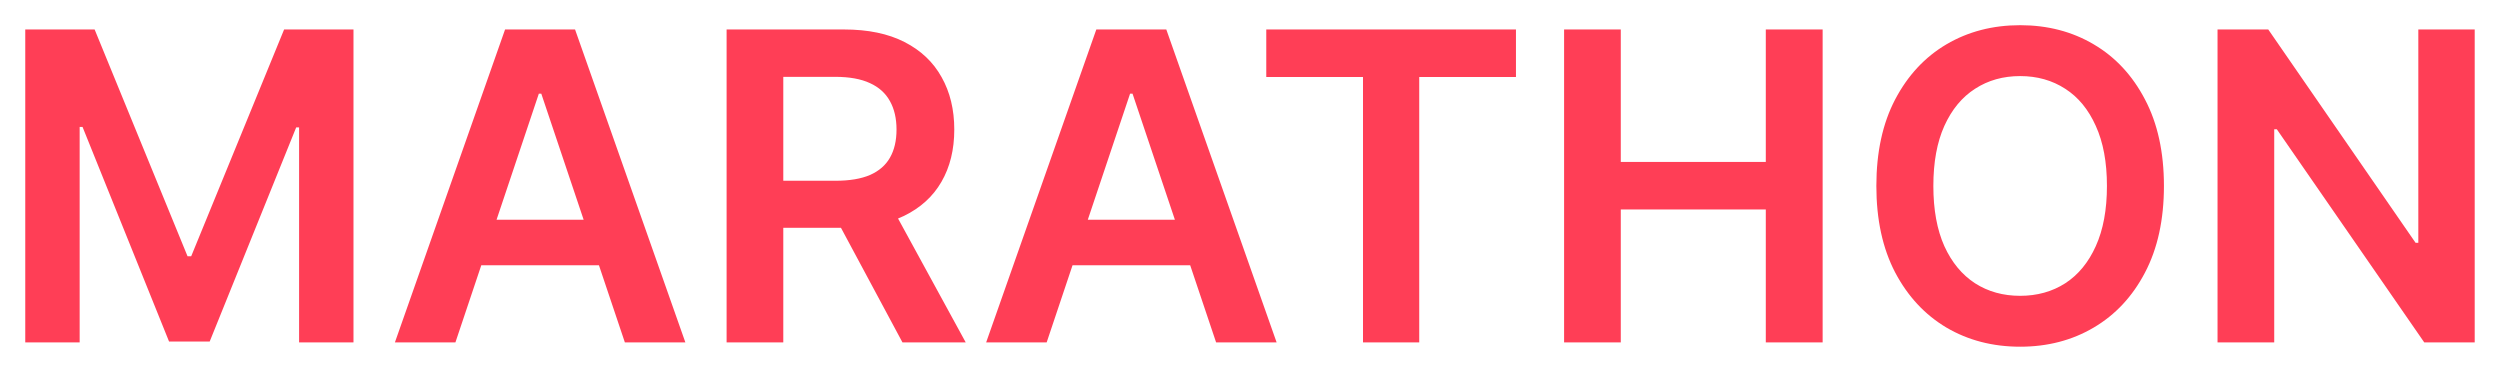 <?xml version="1.0" encoding="UTF-8"?> <svg xmlns="http://www.w3.org/2000/svg" width="825" height="123" viewBox="0 0 825 123" fill="none"> <g filter="url(#filter0_f_628_424)"> <path d="M8.335 9.727H31.228L61.887 84.56H63.097L93.756 9.727H116.65V113H98.698V42.05H97.74L69.199 112.697H55.785L27.244 41.899H26.286V113H8.335V9.727ZM150.284 113H130.315L166.673 9.727H189.768L226.175 113H206.207L178.624 30.906H177.817L150.284 113ZM150.94 72.508H205.4V87.535H150.94V72.508ZM239.778 113V9.727H278.505C286.439 9.727 293.095 11.106 298.474 13.862C303.886 16.619 307.971 20.485 310.727 25.46C313.518 30.402 314.913 36.167 314.913 42.756C314.913 49.379 313.501 55.128 310.677 60.002C307.887 64.843 303.769 68.591 298.323 71.247C292.877 73.869 286.187 75.18 278.253 75.18H250.67V59.649H275.732C280.371 59.649 284.17 59.01 287.128 57.733C290.086 56.422 292.271 54.523 293.683 52.035C295.129 49.514 295.852 46.421 295.852 42.756C295.852 39.092 295.129 35.966 293.683 33.377C292.238 30.755 290.036 28.771 287.078 27.427C284.119 26.049 280.304 25.359 275.631 25.359H258.486V113H239.778ZM293.129 66.204L318.695 113H297.818L272.706 66.204H293.129ZM345.395 113H325.427L361.784 9.727H384.879L421.287 113H401.318L373.735 30.906H372.928L345.395 113ZM346.051 72.508H400.511V87.535H346.051V72.508ZM417.87 25.41V9.727H500.267V25.41H468.347V113H449.79V25.41H417.87ZM516.151 113V9.727H534.859V53.447H582.713V9.727H601.472V113H582.713V69.129H534.859V113H516.151ZM714.099 61.364C714.099 72.491 712.014 82.022 707.846 89.955C703.711 97.855 698.063 103.906 690.903 108.109C683.776 112.311 675.691 114.412 666.648 114.412C657.605 114.412 649.503 112.311 642.342 108.109C635.215 103.873 629.568 97.805 625.399 89.905C621.264 81.971 619.197 72.457 619.197 61.364C619.197 50.236 621.264 40.722 625.399 32.822C629.568 24.889 635.215 18.821 642.342 14.619C649.503 10.416 657.605 8.315 666.648 8.315C675.691 8.315 683.776 10.416 690.903 14.619C698.063 18.821 703.711 24.889 707.846 32.822C712.014 40.722 714.099 50.236 714.099 61.364ZM695.29 61.364C695.29 53.531 694.063 46.925 691.609 41.546C689.188 36.134 685.826 32.049 681.523 29.293C677.22 26.502 672.262 25.107 666.648 25.107C661.034 25.107 656.075 26.502 651.772 29.293C647.469 32.049 644.09 36.134 641.636 41.546C639.216 46.925 638.006 53.531 638.006 61.364C638.006 69.197 639.216 75.819 641.636 81.231C644.09 86.61 647.469 90.695 651.772 93.485C656.075 96.242 661.034 97.62 666.648 97.62C672.262 97.62 677.22 96.242 681.523 93.485C685.826 90.695 689.188 86.61 691.609 81.231C694.063 75.819 695.29 69.197 695.29 61.364ZM816.653 9.727V113H800.012L751.351 42.656H750.494V113H731.786V9.727H748.527L797.138 80.122H798.046V9.727H816.653Z" fill="#FF3E56"></path> </g> <defs> <filter id="filter0_f_628_424" x="0.334" y="0.315" width="824.318" height="122.097" filterUnits="userSpaceOnUse" color-interpolation-filters="sRGB"> <feFlood flood-opacity="0" result="BackgroundImageFix"></feFlood> <feBlend mode="normal" in="SourceGraphic" in2="BackgroundImageFix" result="shape"></feBlend> <feGaussianBlur stdDeviation="4" result="effect1_foregroundBlur_628_424"></feGaussianBlur> </filter> </defs> </svg> 